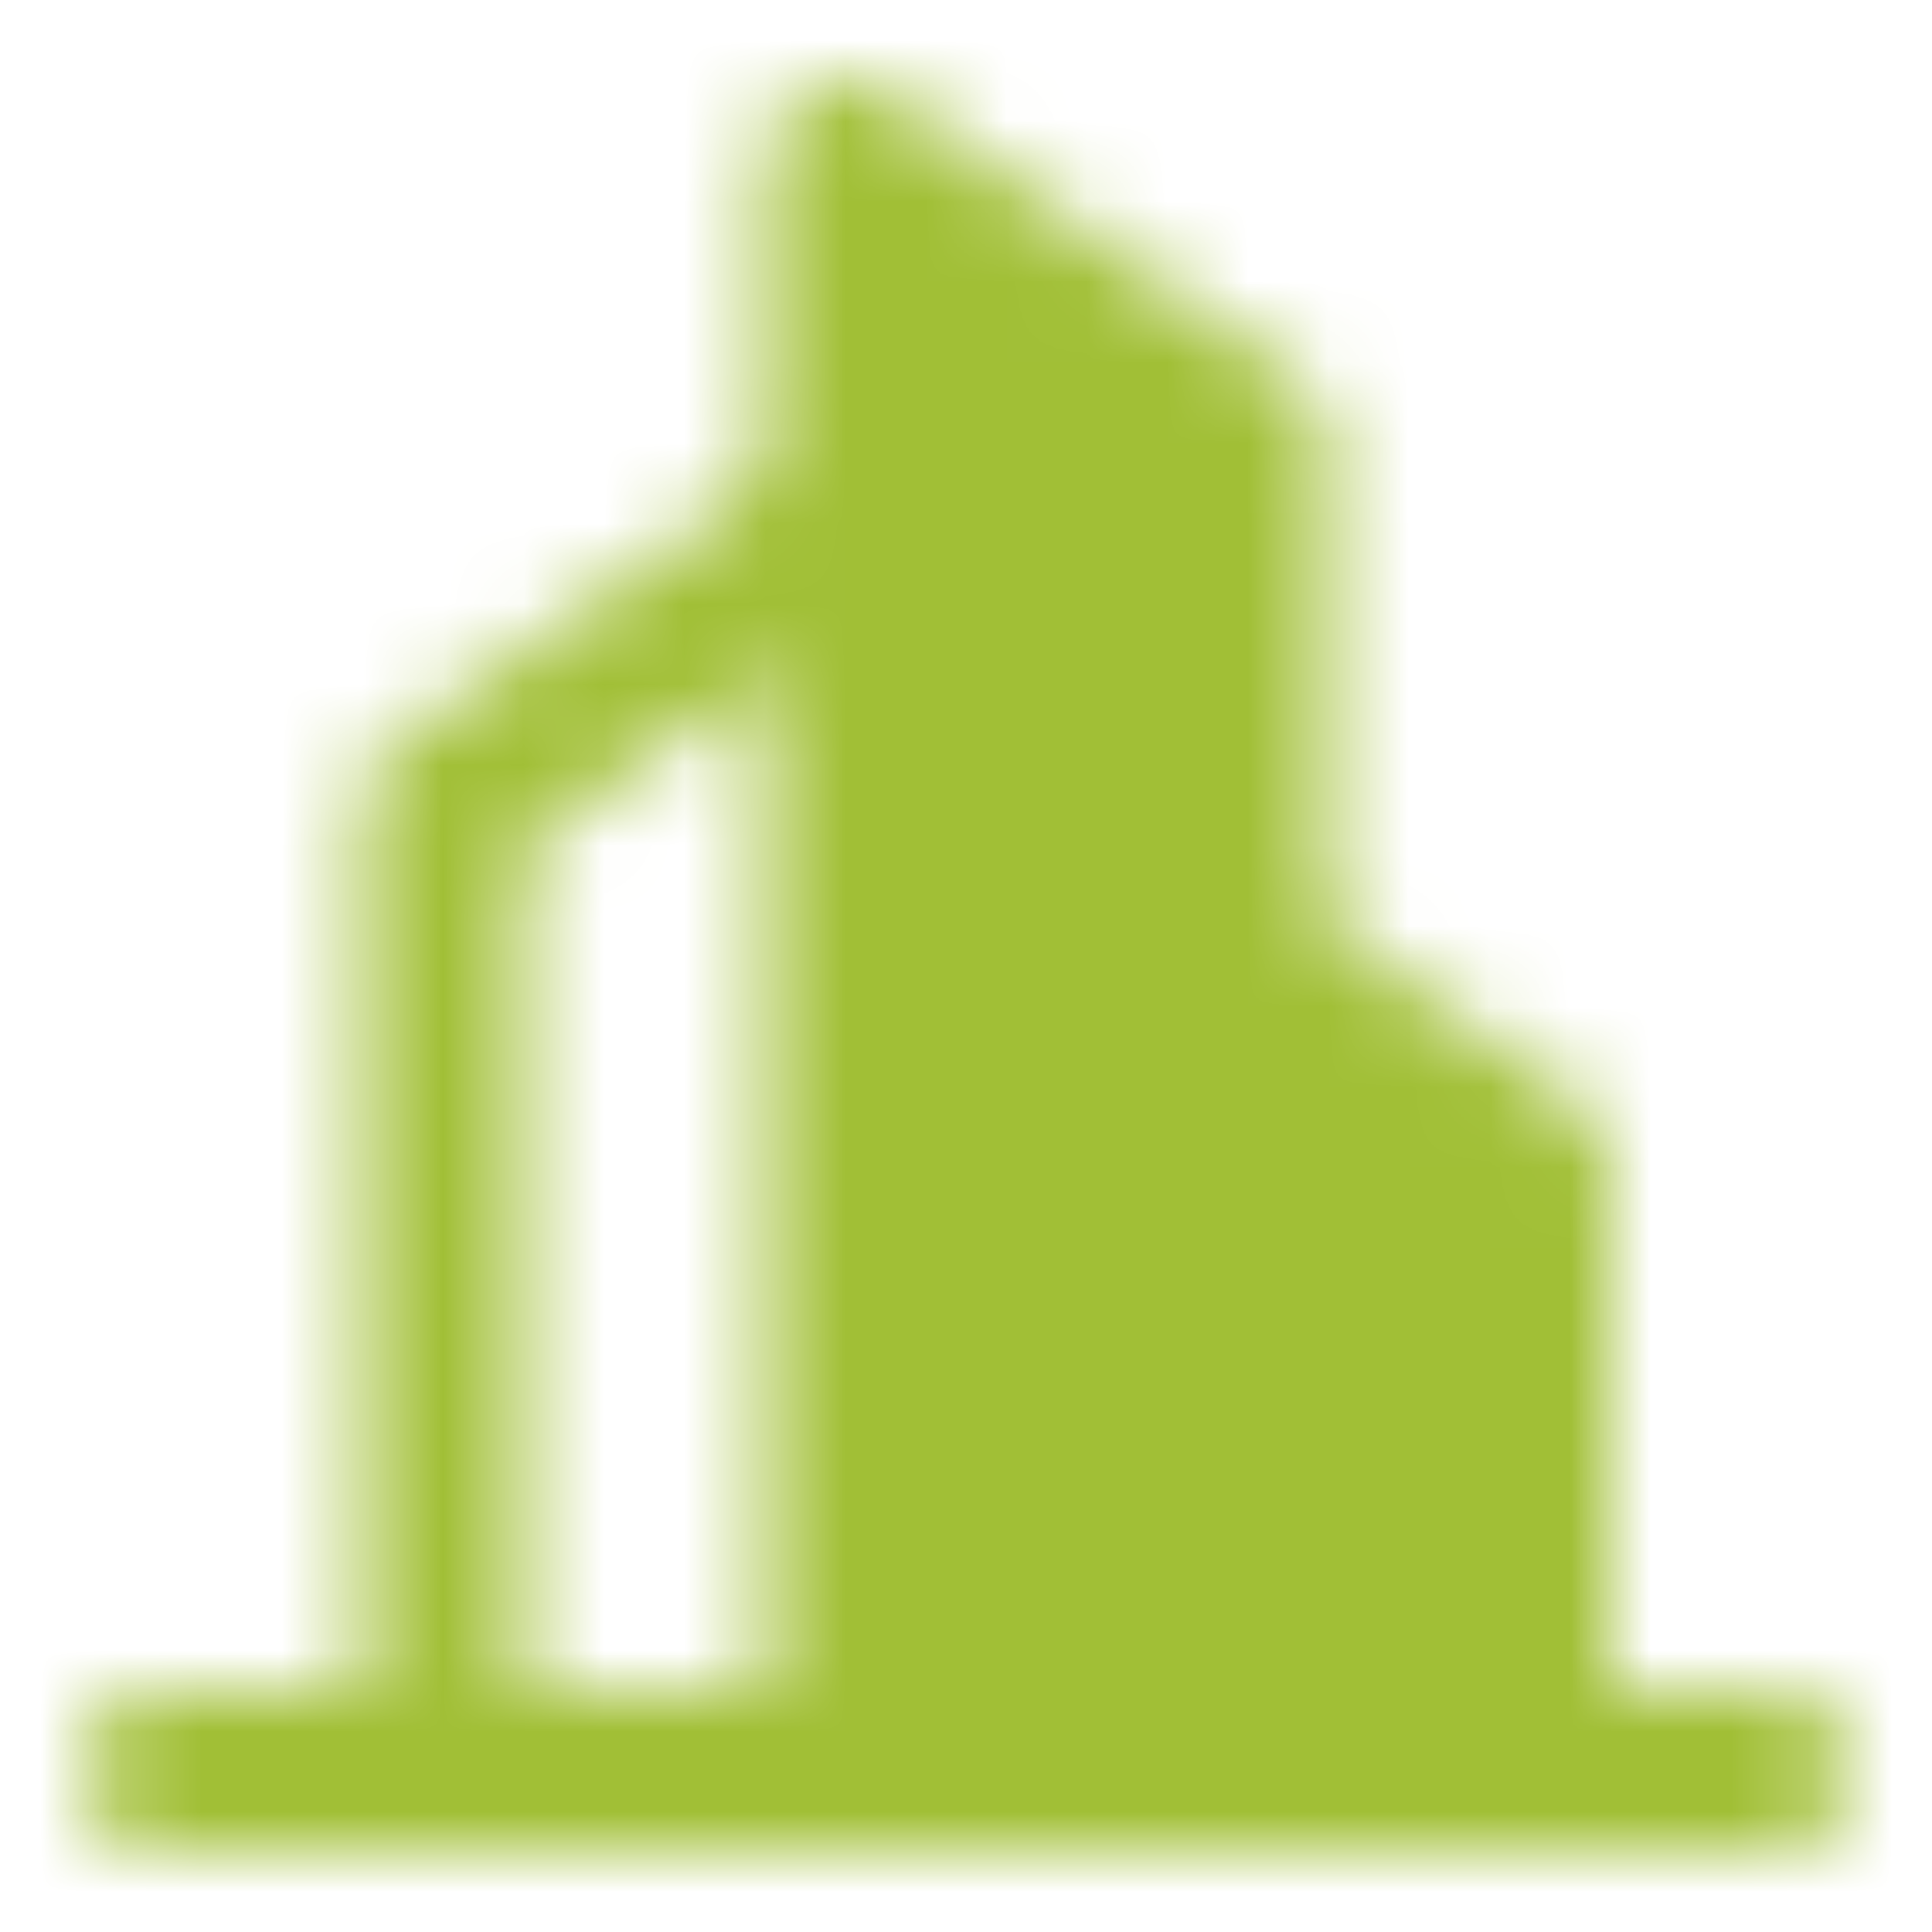 <svg xmlns="http://www.w3.org/2000/svg" width="24" height="24" fill="none"><mask id="a" width="22" height="22" x="1" y="1" maskUnits="userSpaceOnUse" style="mask-type:luminance"><path stroke="#fff" stroke-linecap="round" stroke-linejoin="round" stroke-width="2" d="m10.5 6.5-5 3.5v12"/><path fill="#fff" fill-rule="evenodd" stroke="#fff" stroke-linecap="round" stroke-linejoin="round" stroke-width="2" d="m10.5 2 5 3.5V12l3.5 2.5V22h-8.5z" clip-rule="evenodd"/><path stroke="#fff" stroke-linecap="round" stroke-linejoin="round" stroke-width="2" d="M2 22h20"/></mask><g mask="url(#a)"><path fill="#A1BF36" d="M0 0h24v24H0z"/></g></svg>